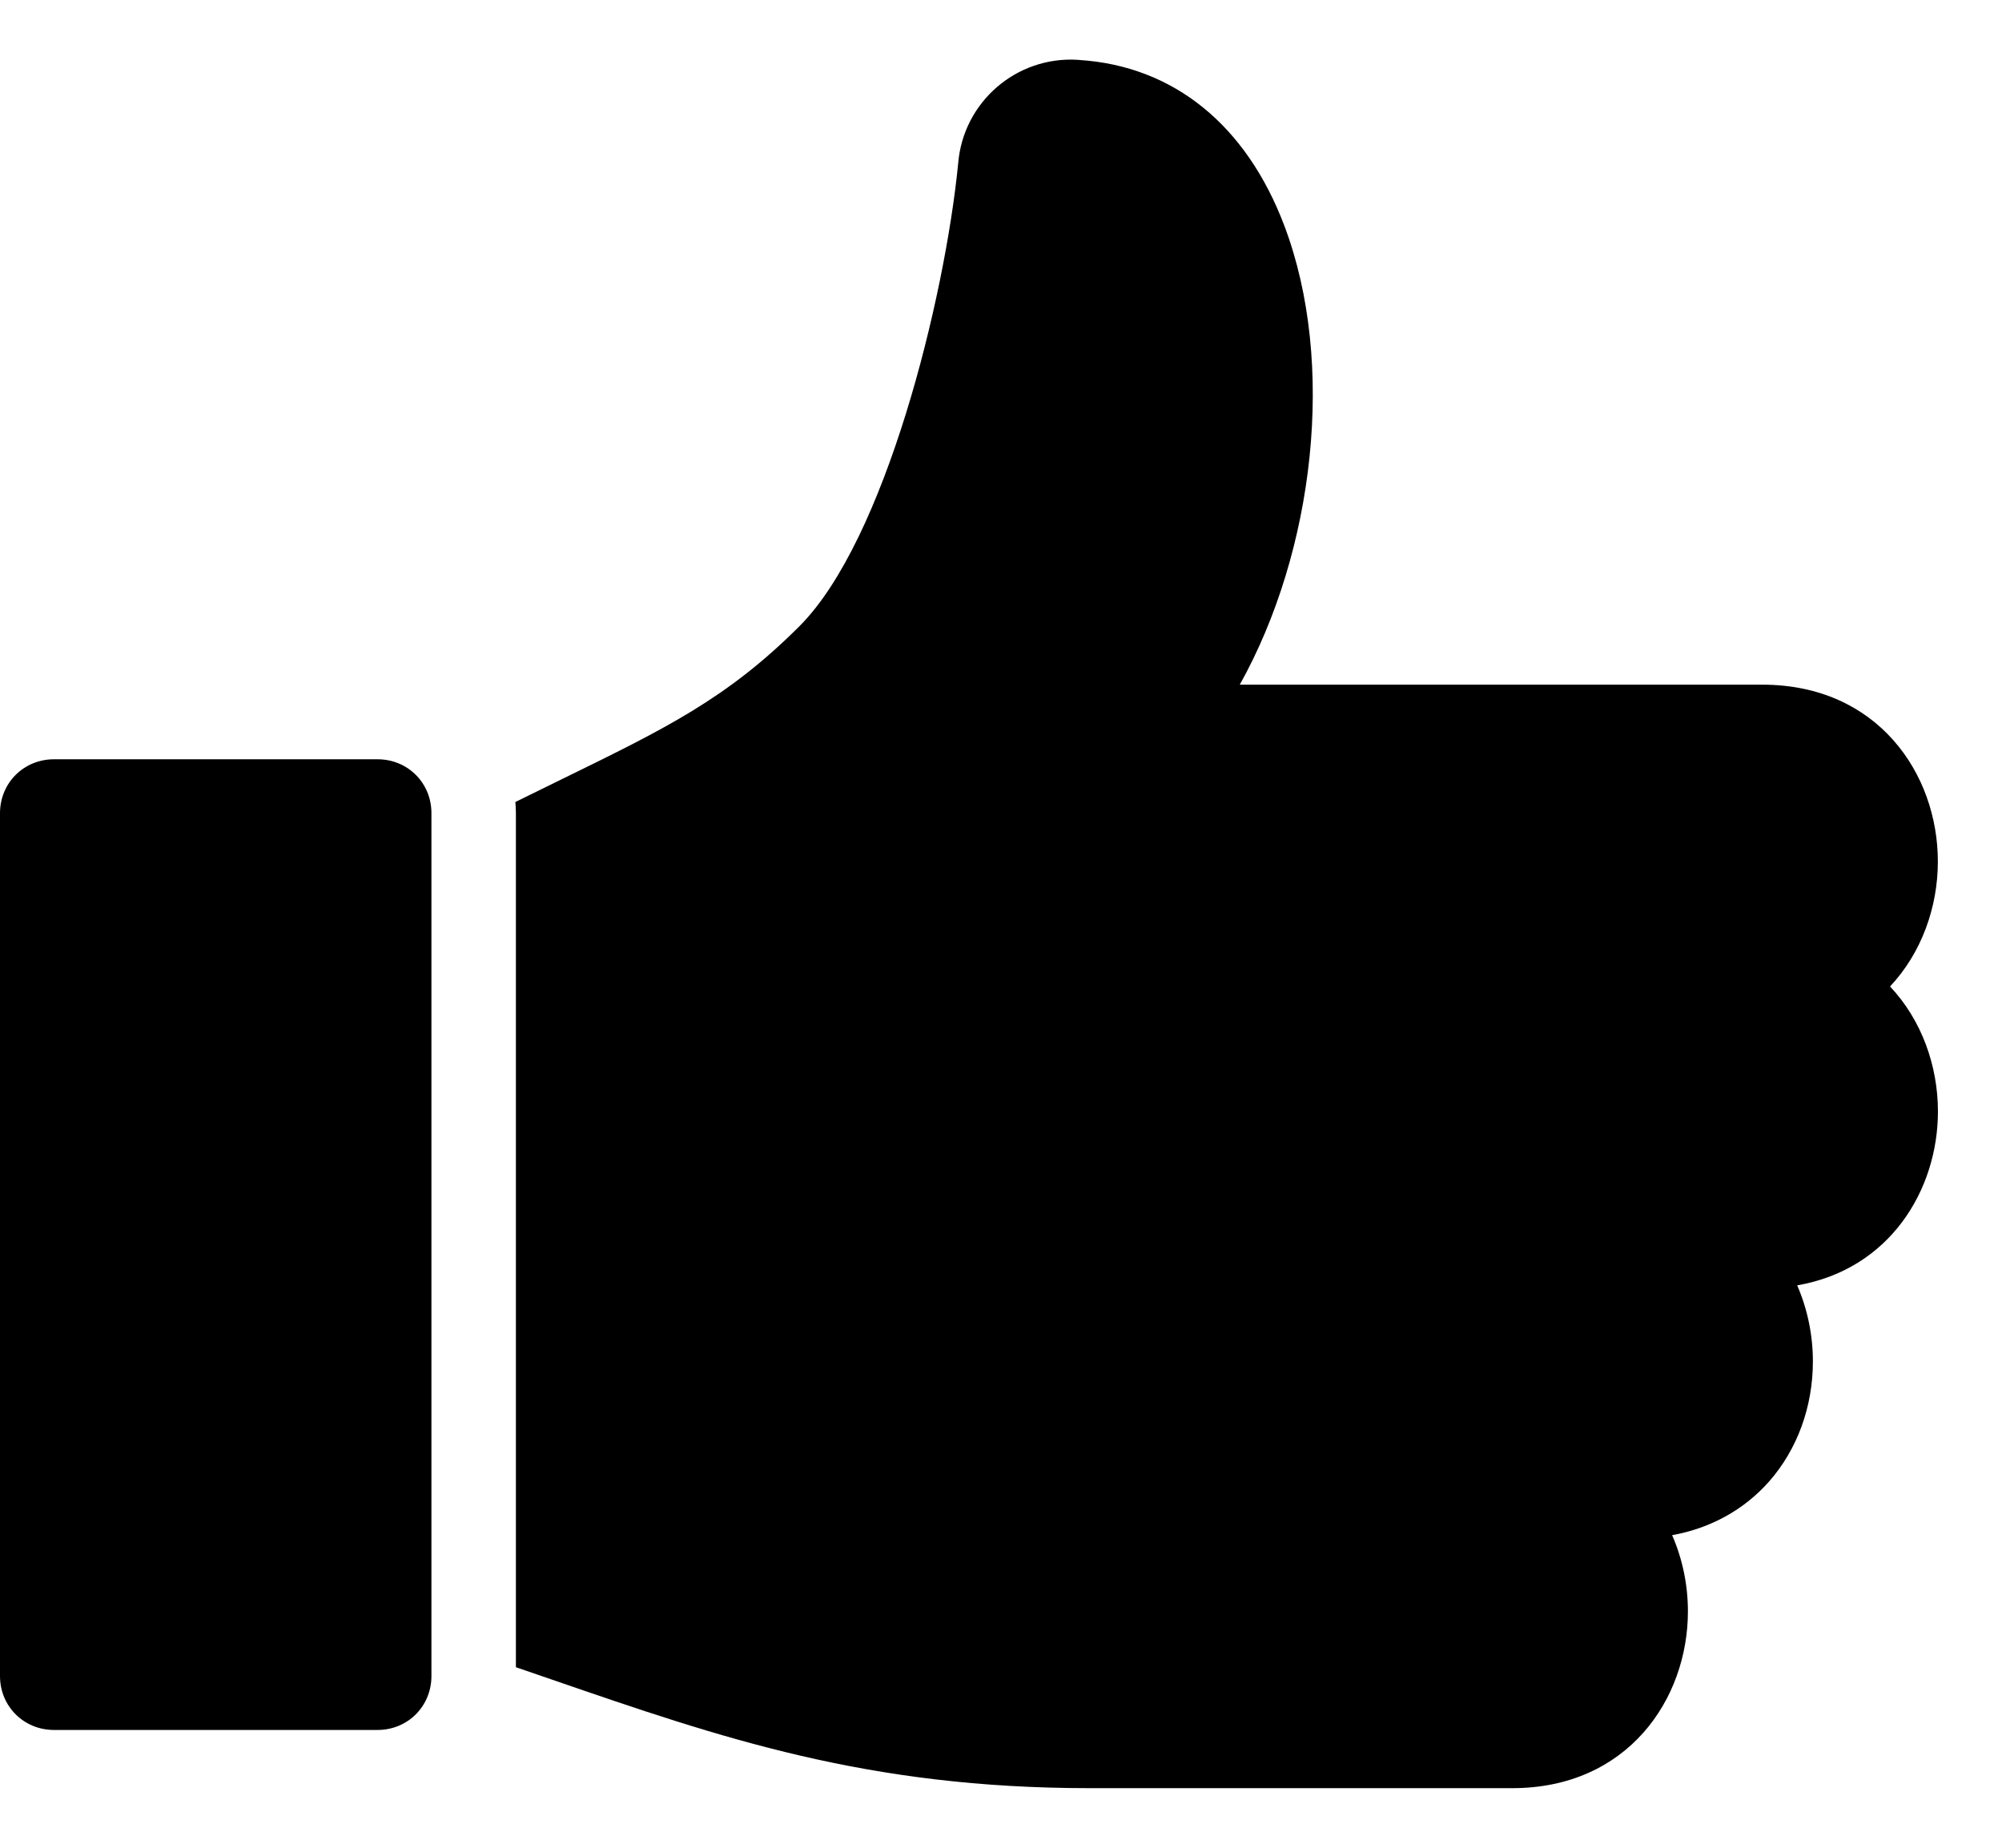 <svg width="26" height="24" viewBox="0 0 26 24" fill="none" xmlns="http://www.w3.org/2000/svg">
<g id="Group">
<path id="Vector" d="M4.903 9.862H0.701C0.308 9.862 0 10.17 0 10.563V21.77C0 22.162 0.308 22.47 0.701 22.47H4.903C5.296 22.47 5.603 22.162 5.603 21.77V10.563C5.604 10.17 5.296 9.862 4.903 9.862Z" fill="black"/>
<path id="Vector_2" d="M25.167 11.19C25.167 10.048 24.383 8.893 22.887 8.893H16.101C17.07 7.159 17.355 4.72 16.681 2.935C16.186 1.623 15.24 0.857 14.016 0.779L13.996 0.777C13.2 0.728 12.51 1.325 12.444 2.12C12.27 3.891 11.494 7.021 10.383 8.133C9.447 9.069 8.646 9.461 7.318 10.11C7.125 10.204 6.915 10.307 6.693 10.417C6.697 10.465 6.7 10.513 6.7 10.563V21.655C6.86 21.71 7.018 21.765 7.174 21.818C9.365 22.573 11.259 23.226 14.154 23.226H19.64C21.138 23.226 21.921 22.07 21.921 20.929C21.921 20.59 21.852 20.251 21.716 19.94C22.215 19.85 22.651 19.61 22.975 19.243C23.342 18.826 23.544 18.272 23.544 17.682C23.544 17.345 23.475 17.005 23.34 16.695C24.542 16.488 25.168 15.456 25.168 14.436C25.168 13.845 24.957 13.249 24.546 12.813C24.956 12.377 25.167 11.781 25.167 11.19Z" fill="black"/>
</g>
</svg>
